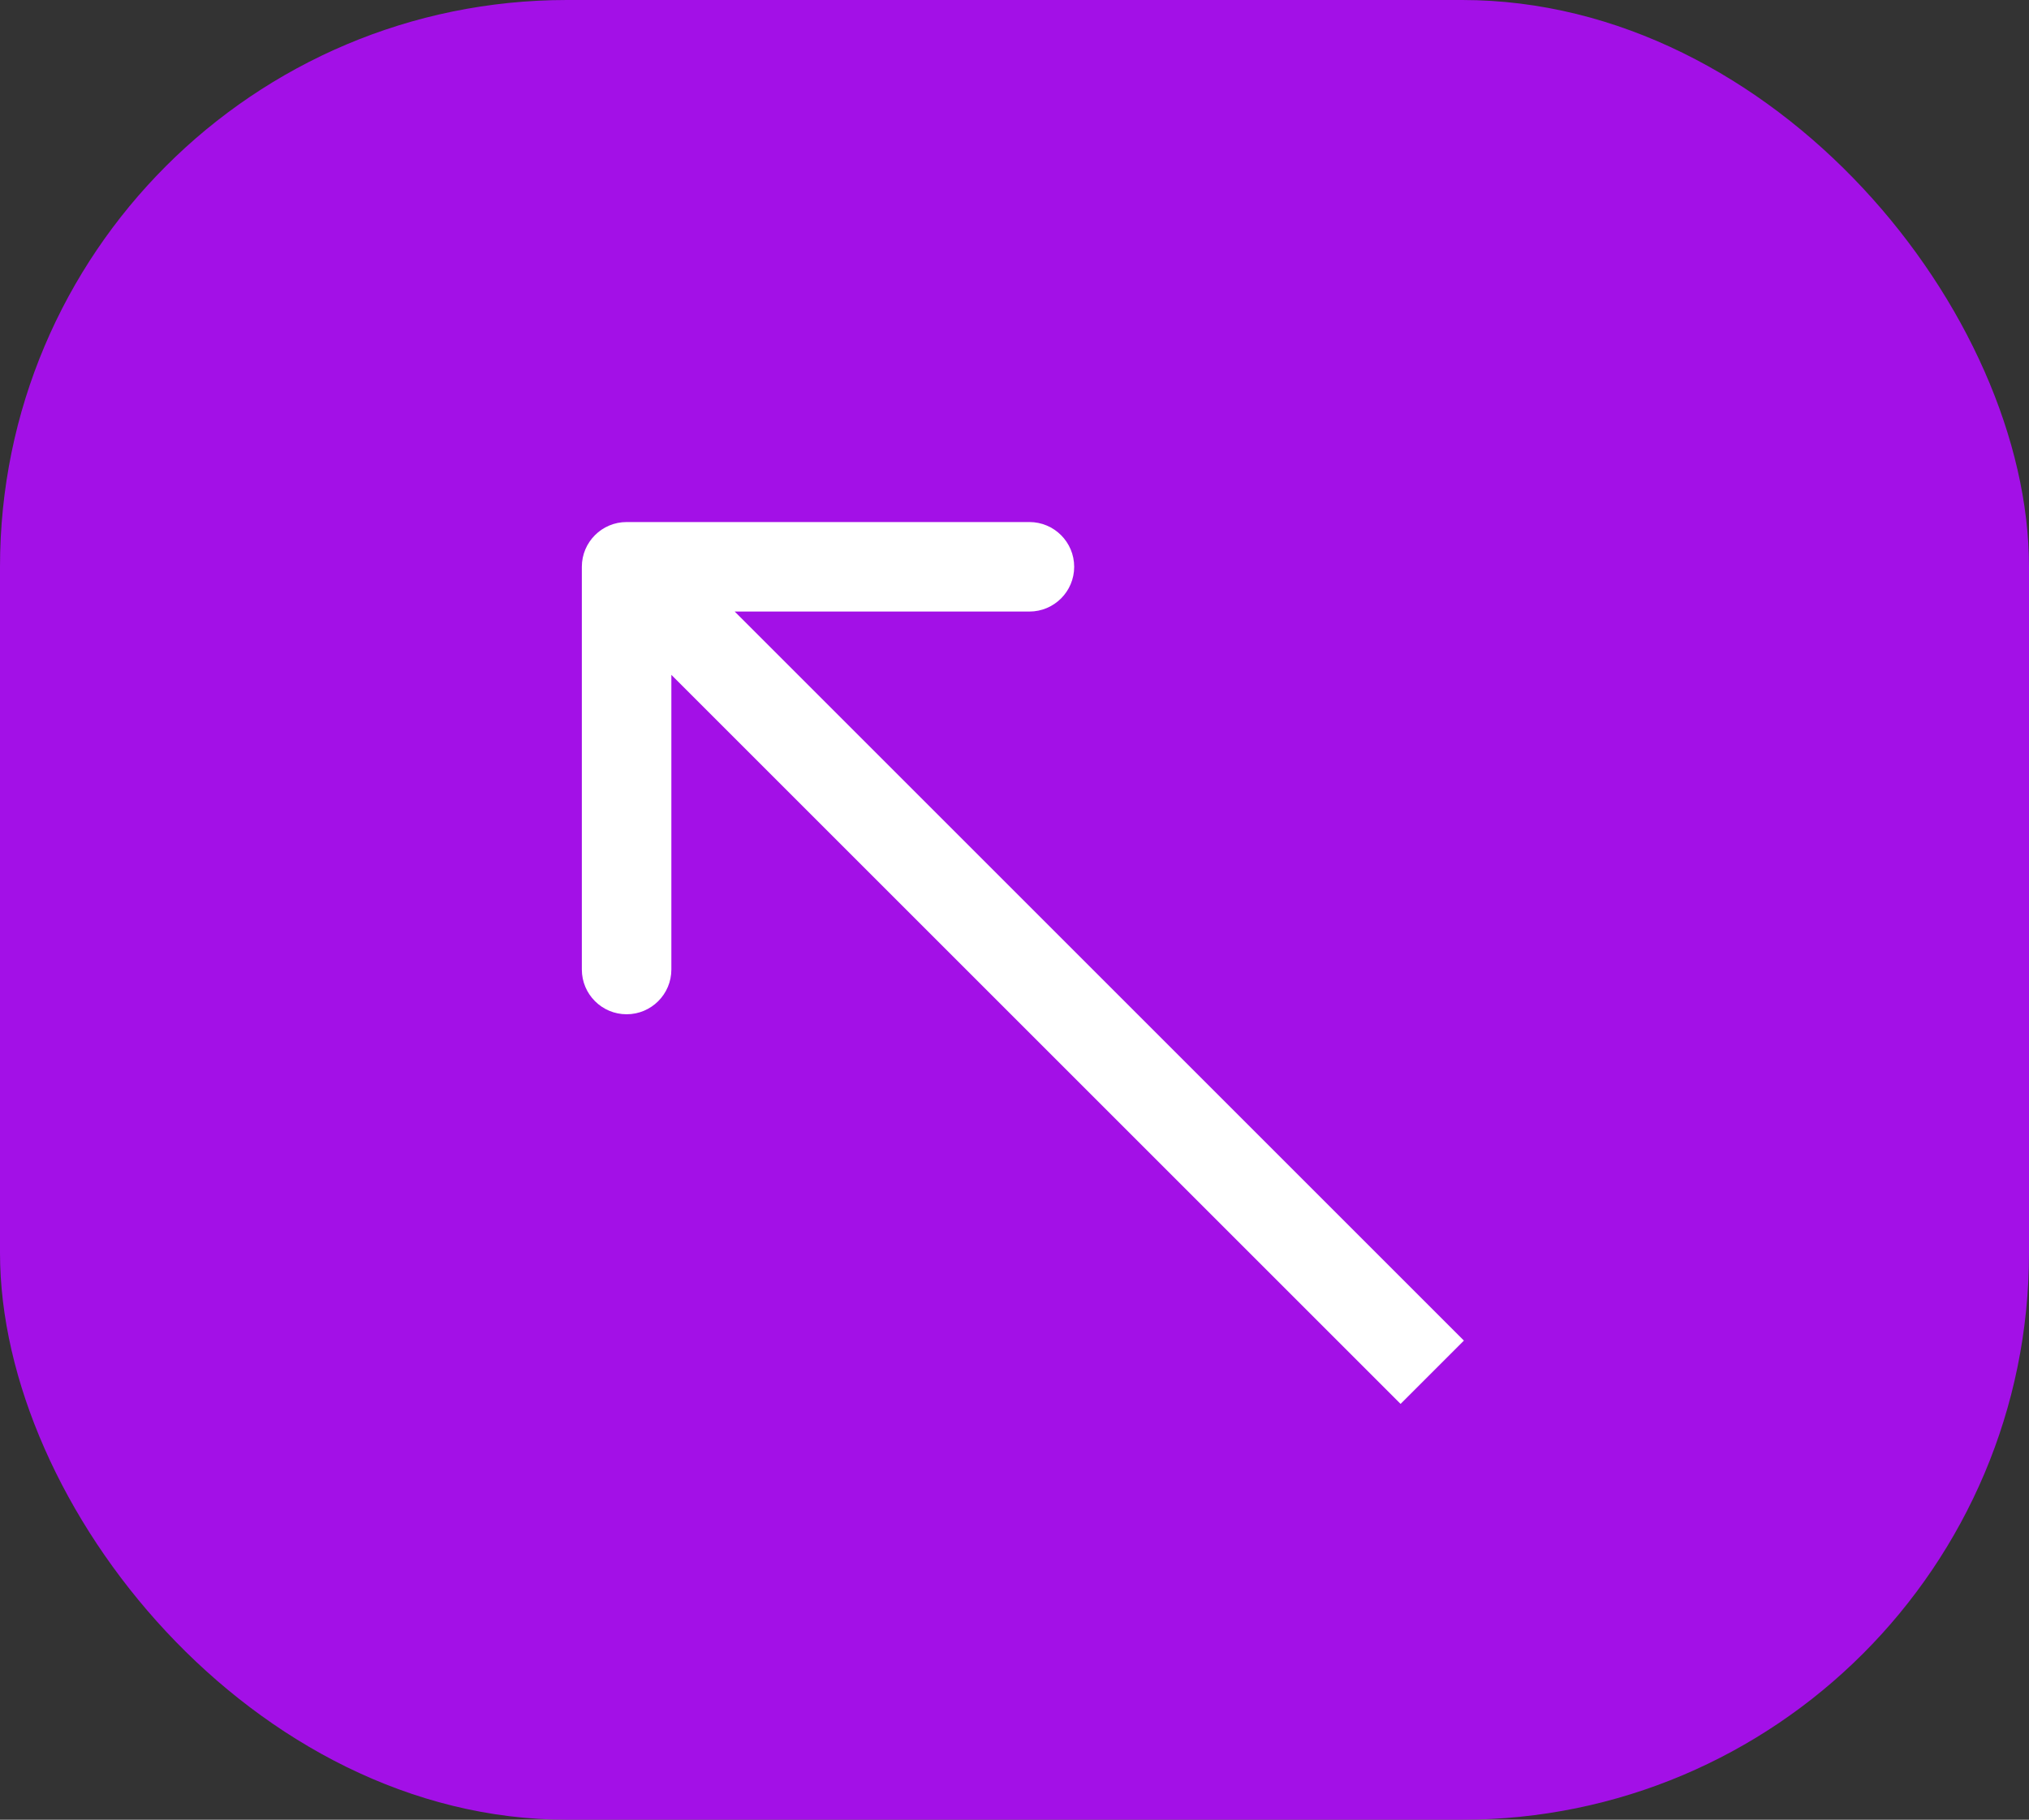 <svg width="68" height="61" viewBox="0 0 68 61" fill="none" xmlns="http://www.w3.org/2000/svg">
<rect x="0" y="0" width="68" height="61" fill="#333333" stroke="none"/>
<rect width="68" height="61" rx="19" fill="#A310E7"/>
<path d="M21 17.5C20.172 17.5 19.5 18.172 19.5 19L19.5 32.5C19.5 33.328 20.172 34 21 34C21.828 34 22.5 33.328 22.5 32.5L22.5 20.5L34.5 20.5C35.328 20.5 36 19.828 36 19C36 18.172 35.328 17.5 34.5 17.5L21 17.5ZM49.061 44.939L22.061 17.939L19.939 20.061L46.939 47.061L49.061 44.939Z" fill="white"/>
</svg>
